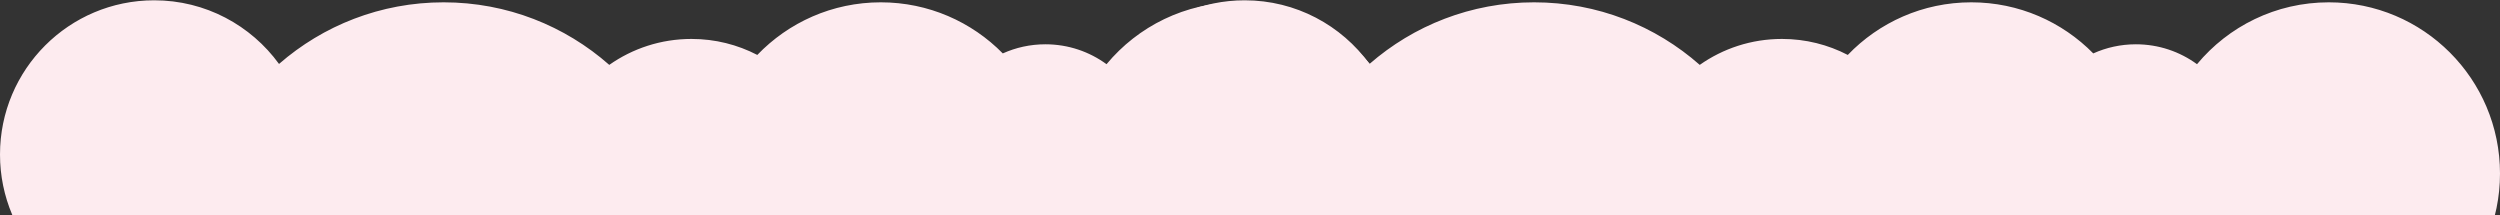 <?xml version="1.0" encoding="UTF-8"?> <svg xmlns="http://www.w3.org/2000/svg" width="2962" height="255" viewBox="0 0 2962 255" fill="none"><rect x="0" y="0" width="2962" height="255" fill="#333333" stroke="none"/><g clip-path="url(#clip0_1438_3274)"><path fill-rule="evenodd" clip-rule="evenodd" d="M234.478 358.298C218.06 363.141 200.68 365.742 182.691 365.742C81.794 365.742 0 283.948 0 183.049C0 82.151 81.794 0.357 182.691 0.357C243.503 0.357 297.374 30.069 330.583 75.767C382.747 30.293 450.952 2.752 525.59 2.752C600.831 2.752 669.536 30.741 721.861 76.875C749.37 57.513 782.975 46.133 819.255 46.133C847.395 46.133 873.925 52.979 897.249 65.085C934.163 26.665 986.065 2.752 1043.55 2.752C1100.14 2.752 1151.31 25.92 1188.11 63.286C1203.51 56.342 1220.61 52.477 1238.6 52.477C1265.67 52.477 1290.71 61.229 1311.02 76.058C1348.24 31.27 1404.35 2.752 1467.14 2.752C1579.17 2.752 1670 93.578 1670 205.616C1670 317.654 1579.17 408.48 1467.14 408.48C1385.32 408.48 1314.82 360.045 1282.73 290.283C1269.03 295.552 1254.15 298.44 1238.6 298.44C1233.8 298.44 1229.05 298.166 1224.4 297.629C1190.86 363.421 1122.47 408.48 1043.55 408.48C991.335 408.48 943.727 388.751 907.773 356.341C882.043 372.131 851.72 381.243 819.255 381.243C816.553 381.243 813.865 381.18 811.192 381.055C775.805 505.453 661.336 596.555 525.59 596.555C381.691 596.555 261.702 494.185 234.478 358.298Z" fill="#FDEBEF"></path><path fill-rule="evenodd" clip-rule="evenodd" d="M1526.48 358.298C1510.06 363.141 1492.68 365.742 1474.69 365.742C1373.79 365.742 1292 283.948 1292 183.049C1292 82.151 1373.79 0.357 1474.69 0.357C1535.5 0.357 1589.37 30.069 1622.58 75.767C1674.75 30.293 1742.95 2.752 1817.59 2.752C1892.83 2.752 1961.54 30.741 2013.86 76.875C2041.37 57.513 2074.97 46.133 2111.26 46.133C2139.39 46.133 2165.92 52.979 2189.25 65.085C2226.16 26.665 2278.07 2.752 2335.55 2.752C2392.14 2.752 2443.31 25.92 2480.11 63.286C2495.51 56.342 2512.61 52.477 2530.6 52.477C2557.67 52.477 2582.71 61.229 2603.02 76.058C2640.24 31.27 2696.35 2.752 2759.14 2.752C2871.17 2.752 2962 93.578 2962 205.616C2962 317.654 2871.17 408.48 2759.14 408.48C2677.32 408.48 2606.82 360.045 2574.73 290.283C2561.03 295.552 2546.15 298.44 2530.6 298.44C2525.8 298.44 2521.05 298.166 2516.4 297.629C2482.86 363.421 2414.47 408.48 2335.55 408.48C2283.34 408.48 2235.73 388.751 2199.77 356.341C2174.04 372.131 2143.72 381.243 2111.26 381.243C2108.55 381.243 2105.86 381.18 2103.19 381.055C2067.81 505.453 1953.34 596.555 1817.59 596.555C1673.69 596.555 1553.7 494.185 1526.48 358.298Z" fill="#FDEBEF"></path></g><defs><clipPath id="clip0_1438_3274"><rect width="2962" height="255" fill="white"></rect></clipPath></defs></svg> 